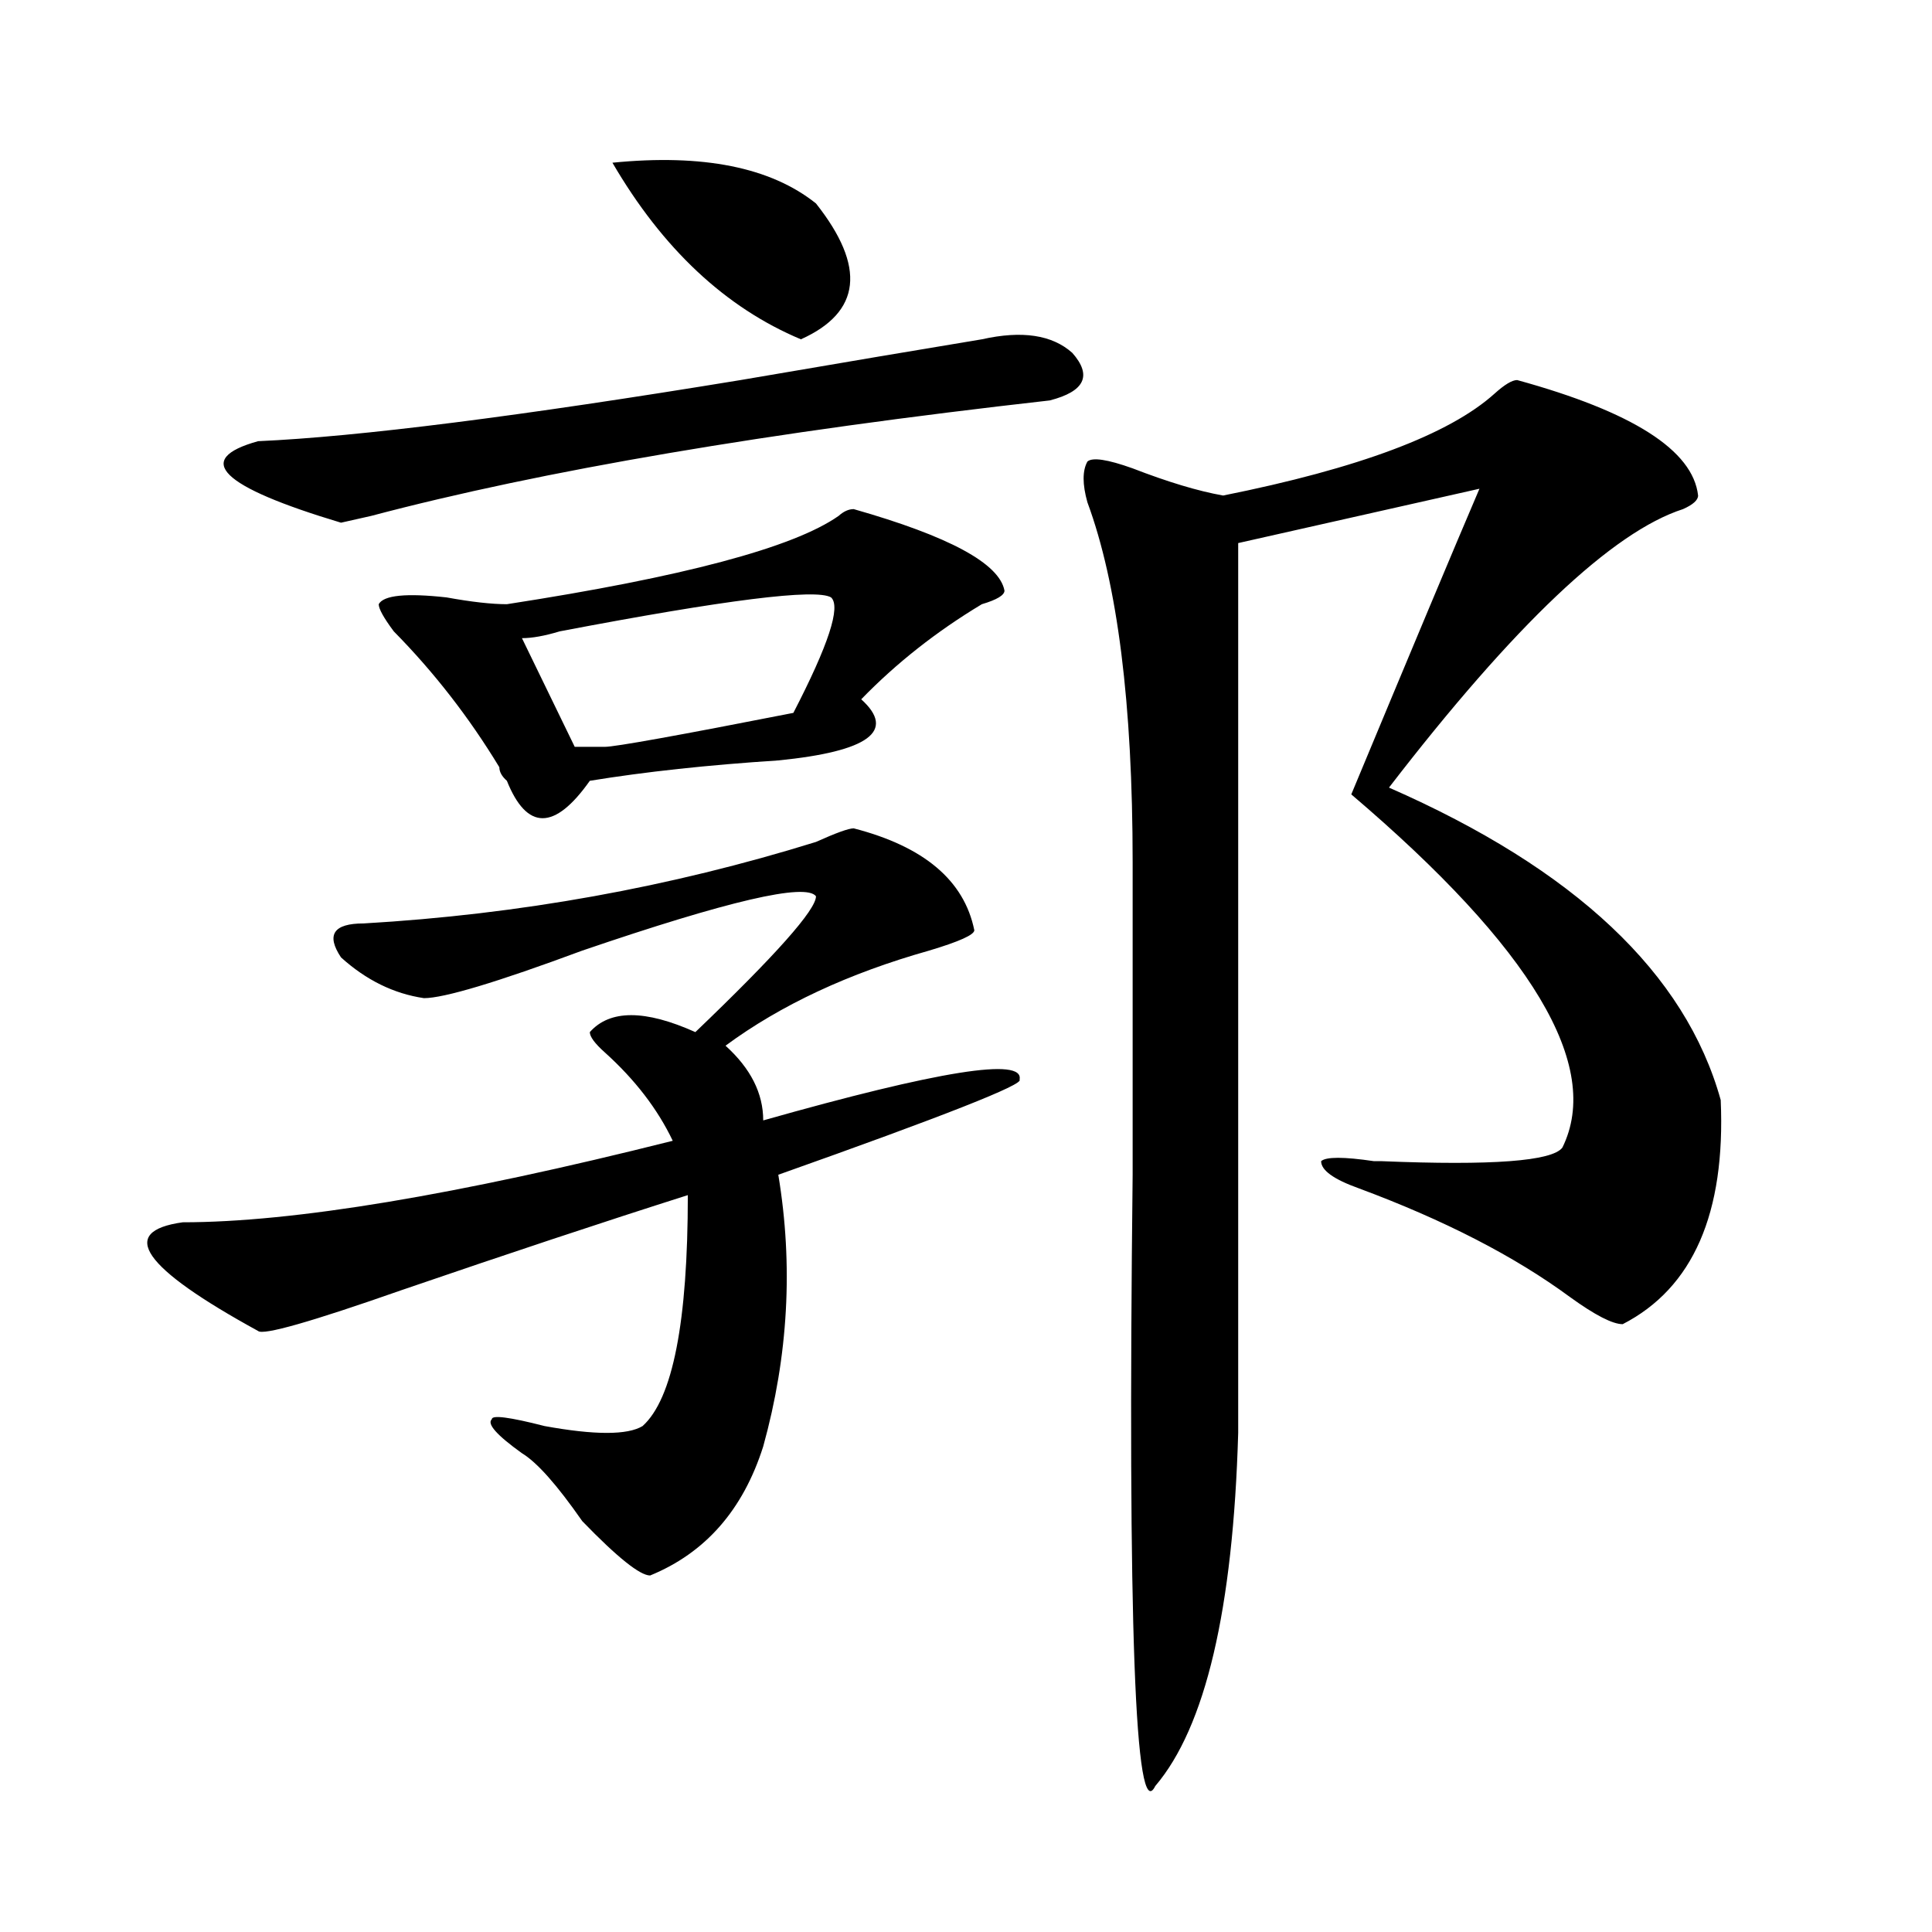 <?xml version="1.0" encoding="utf-8"?>
<!-- Generator: Adobe Illustrator 16.0.0, SVG Export Plug-In . SVG Version: 6.00 Build 0)  -->
<!DOCTYPE svg PUBLIC "-//W3C//DTD SVG 1.1//EN" "http://www.w3.org/Graphics/SVG/1.1/DTD/svg11.dtd">
<svg version="1.1" id="图层_1" xmlns="http://www.w3.org/2000/svg" xmlns:xlink="http://www.w3.org/1999/xlink" x="0px" y="0px"
	 width="1000px" height="1000px" viewBox="0 0 1000 1000" enable-background="new 0 0 1000 1000" xml:space="preserve">
<path d="M441.867,428.75c36.401,9.394,57.194,26.972,62.438,52.734c0,2.362-7.805,5.878-23.414,10.547
	c-41.646,11.755-76.767,28.125-105.363,49.219c12.987,11.755,19.512,24.609,19.512,38.672
	c91.034-25.763,135.241-32.794,132.68-21.094c2.562,2.362-39.023,18.786-124.875,49.219c7.805,46.911,5.183,93.769-7.805,140.625
	c-10.427,32.849-29.938,55.097-58.535,66.797c-5.243,0-16.95-9.339-35.121-28.125c-13.048-18.731-23.414-30.433-31.219-35.156
	c-13.048-9.339-18.231-15.216-15.609-17.578c0-2.308,9.085-1.153,27.316,3.516c25.976,4.724,42.926,4.724,50.73,0
	c15.609-14.063,23.414-53.888,23.414-119.531c-44.267,14.063-93.656,30.487-148.289,49.219
	c-46.828,16.425-71.583,23.456-74.145,21.094c-59.876-32.794-72.864-51.526-39.023-56.25c57.194,0,141.765-14.063,253.652-42.188
	c-7.805-16.37-19.512-31.641-35.121-45.703c-5.243-4.669-7.805-8.185-7.805-10.547c10.366-11.7,28.597-11.7,54.633,0
	c41.585-39.825,62.438-63.281,62.438-70.313c-5.243-7.031-45.548,2.362-120.973,28.125c-44.267,16.425-71.583,24.609-81.949,24.609
	c-15.609-2.308-29.938-9.339-42.926-21.094c-7.805-11.7-3.902-17.578,11.707-17.578c80.608-4.669,158.655-18.731,234.141-42.188
	C432.722,431.112,439.245,428.75,441.867,428.75z M508.207,175.625c20.792-4.669,36.401-2.308,46.828,7.031
	c10.366,11.755,6.464,19.94-11.707,24.609C397.601,223.69,280.53,243.63,192.117,267.031l-15.609,3.516
	c-62.438-18.731-76.767-32.794-42.926-42.188c52.011-2.308,135.241-12.854,249.75-31.641
	C437.965,187.38,479.55,180.349,508.207,175.625z M441.867,263.516c49.39,14.063,75.425,28.125,78.047,42.188
	c0,2.362-3.902,4.724-11.707,7.031c-23.414,14.063-44.267,30.487-62.438,49.219c18.171,16.425,3.902,26.972-42.926,31.641
	c-36.462,2.362-68.962,5.878-97.559,10.547c-18.231,25.817-32.56,25.817-42.926,0c-2.622-2.308-3.902-4.669-3.902-7.031
	c-15.609-25.763-33.841-49.219-54.633-70.313c-5.243-7.031-7.805-11.7-7.805-14.063c2.562-4.669,14.269-5.823,35.121-3.516
	c12.987,2.362,23.414,3.516,31.219,3.516c91.034-14.063,148.289-29.278,171.703-45.703
	C436.624,264.724,439.245,263.516,441.867,263.516z M430.16,309.219c-7.805-4.669-54.633,1.208-140.484,17.578
	c-7.805,2.362-14.329,3.516-19.512,3.516l27.316,56.25c5.183,0,10.366,0,15.609,0c5.183,0,37.683-5.823,97.559-17.578
	C428.819,333.828,435.343,313.942,430.16,309.219z M316.992,84.219c46.828-4.669,81.949,2.362,105.363,21.094
	c25.976,32.849,23.414,56.25-7.805,70.313C375.527,159.255,342.968,128.769,316.992,84.219z M785.273,196.719
	c59.815,16.425,91.034,36.364,93.656,59.766c0,2.362-2.622,4.724-7.805,7.031c-36.462,11.755-87.192,59.766-152.191,144.141
	c96.218,42.188,153.472,96.13,171.703,161.719c2.562,58.612-14.329,97.284-50.73,116.016c-5.243,0-14.329-4.669-27.316-14.063
	c-28.657-21.094-65.06-39.825-109.266-56.25c-13.048-4.669-19.512-9.339-19.512-14.063c2.562-2.308,11.707-2.308,27.316,0h3.902
	c57.194,2.362,88.413,0,93.656-7.031c20.792-42.188-15.609-103.106-109.266-182.813c31.219-74.981,53.292-127.716,66.34-158.203
	l-124.875,28.125c0,16.425,0,169.958,0,460.547c-2.622,91.406-16.95,152.325-42.926,182.813
	c-10.427,21.094-14.329-84.375-11.707-316.406c0-67.95,0-121.839,0-161.719c0-82.013-7.805-144.141-23.414-186.328
	c-2.622-9.339-2.622-16.37,0-21.094c2.562-2.308,10.366-1.153,23.414,3.516c18.171,7.031,33.78,11.755,46.828,14.063
	c70.242-14.063,117.07-31.641,140.484-52.734C778.749,199.081,782.651,196.719,785.273,196.719z"/>
</svg>
